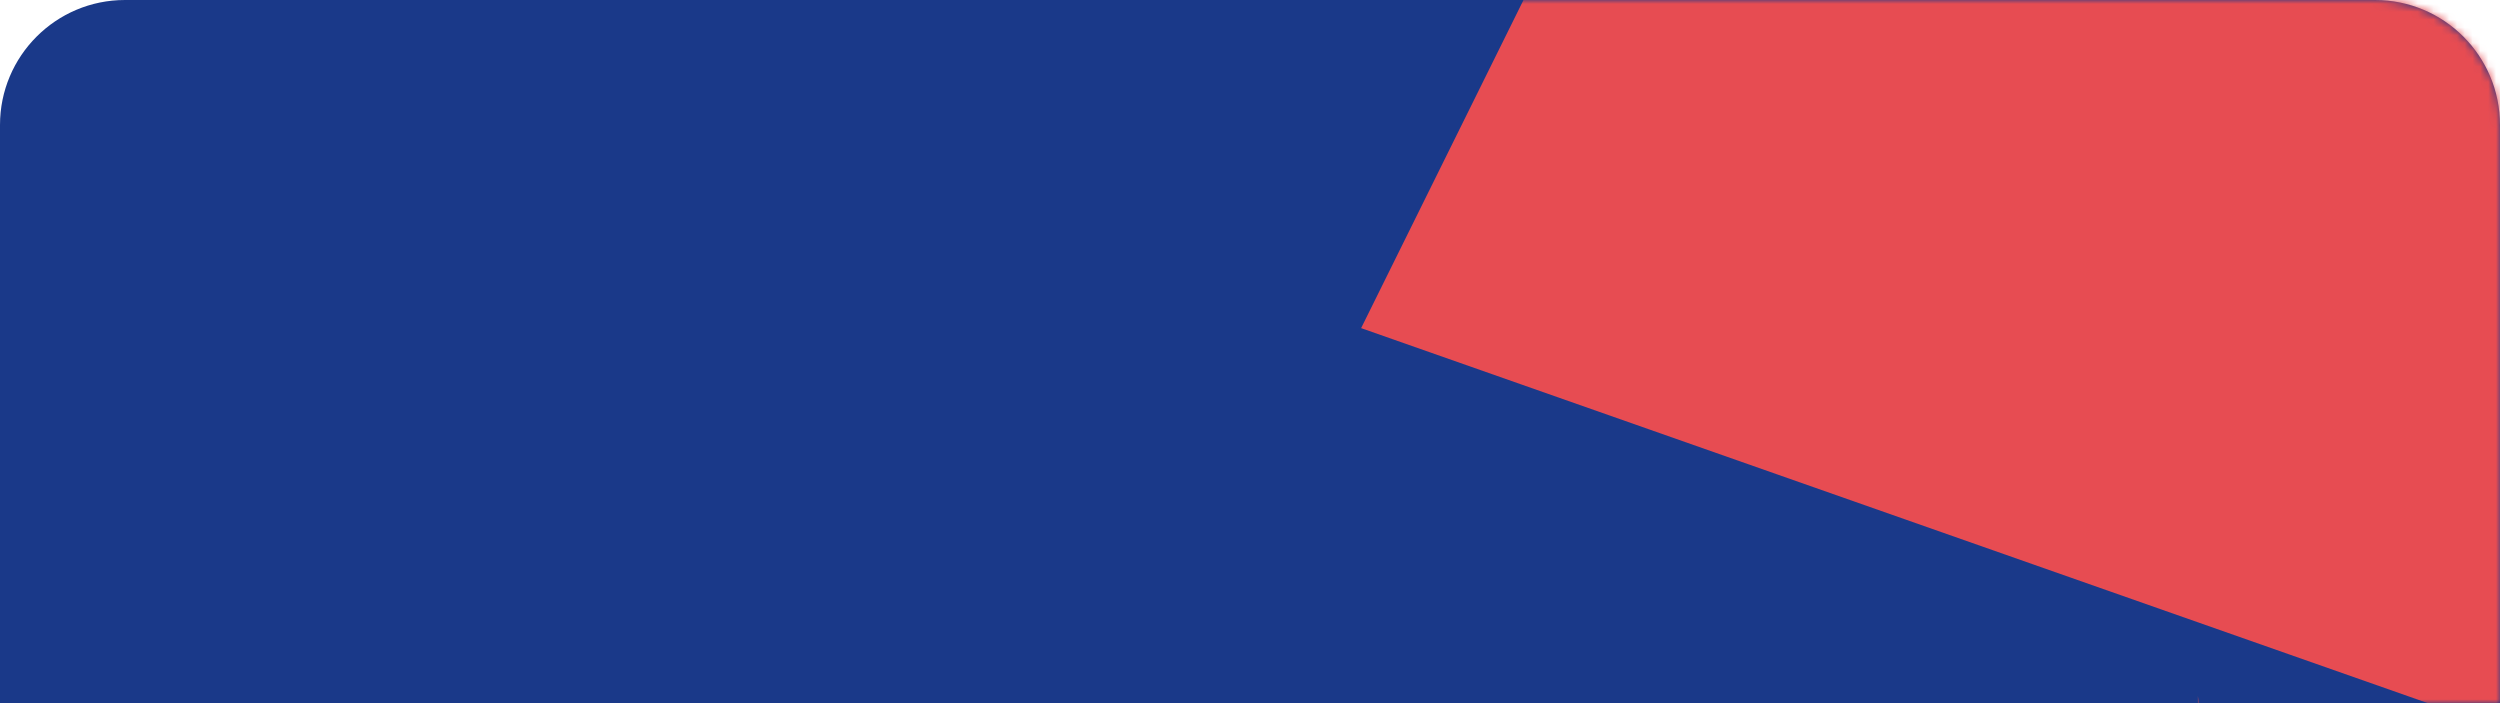 <?xml version="1.0" encoding="UTF-8"?> <svg xmlns="http://www.w3.org/2000/svg" width="320" height="90" viewBox="0 0 320 90" fill="none"> <path d="M0 16C0 7.163 7.163 0 16 0H304C312.837 0 320 7.163 320 16V90H0V16Z" fill="#1A3989"></path> <mask id="mask0_29_385" style="mask-type:alpha" maskUnits="userSpaceOnUse" x="0" y="0" width="320" height="90"> <path d="M0 16C0 7.163 7.163 0 16 0H304C312.837 0 320 7.163 320 16V90H0V16Z" fill="#1A3989"></path> </mask> <g mask="url(#mask0_29_385)"> <path d="M204.445 -19.068L231.556 -2.159L272 -35.182L249.334 -2.159L272 -3.796L295.161 -3.796L290.223 -26.159L305.778 -9.796L653.334 -19.068L592 18.568L408.889 42L463.111 89.093L290.223 91.932L281.334 107.434L281.334 89.093L282.989 104.547L327.112 95.75L174.223 42L204.445 -19.068Z" fill="#E74C52"></path> </g> </svg> 